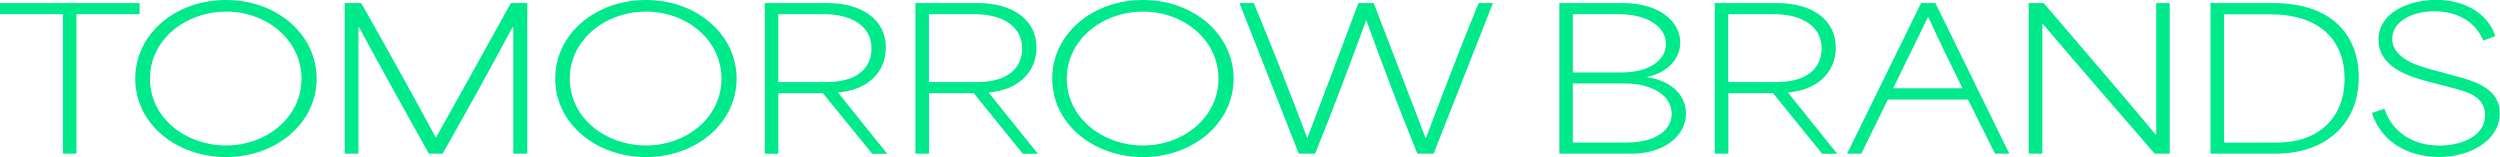 <?xml version="1.0" encoding="utf-8"?>
<!-- Generator: Adobe Illustrator 27.4.1, SVG Export Plug-In . SVG Version: 6.00 Build 0)  -->
<svg version="1.1" id="Ebene_1" xmlns="http://www.w3.org/2000/svg" xmlns:xlink="http://www.w3.org/1999/xlink" x="0px" y="0px"
	 viewBox="0 0 2129.3 133.7" style="enable-background:new 0 0 2129.3 133.7;" xml:space="preserve">
<style type="text/css">
	.st0{fill:#00EA8C;}
</style>
<g id="Ebene_2_00000099620402485732660290000000190041446426576572_">
	<g id="Layer_1">
		<path class="st0" d="M53.6,130.9V12.1H0V2.6h118.9v9.5H65.1v118.8L53.6,130.9L53.6,130.9z"/>
		<path class="st0" d="M115.2,67c0-38.5,34.7-67,77.3-67c43.4,0,77.2,29.5,77.2,67c0,37.8-34.4,66.8-77.3,66.8
			C150.3,133.7,115.2,105.6,115.2,67z M256.8,67c0-33.1-29.8-57.1-64.1-57.1c-34.7,0-65,23.9-65,57.1s30.2,56.9,65,56.9
			C227,123.9,256.8,100,256.8,67z"/>
		<path class="st0" d="M293.6,130.9V2.6h14c19.6,34.5,38.3,67.8,63.5,114.4h0.3C395,74.8,410.9,46.5,435.1,2.6h14v128.3h-11.9V23.4
			h-0.8C416.3,61,397.1,95.3,377,130.9h-11.7c-21.9-39.3-38.5-68.7-59.4-107.6h-0.6v107.6H293.6z"/>
		<path class="st0" d="M472.9,67c0-38.5,34.7-67,77.3-67c43.4,0,77.2,29.5,77.2,67c0,37.8-34.4,66.8-77.3,66.8
			C508.1,133.7,472.9,105.6,472.9,67z M614.5,67c0-33.1-29.8-57.1-64.2-57.1c-34.7,0-65,23.9-65,57.1s30.2,56.9,65,56.9
			C584.8,123.9,614.5,100,614.5,67z"/>
		<path class="st0" d="M651.4,130.9V2.6h53.1c30.1,0,50,14.5,50,37.8c0,22-16.6,36.5-40.6,38.3V79c13.8,17.4,28,34.7,41.8,52h-12.8
			l-42-51.6h-38V131L651.4,130.9z M704,69.9c24.2,0,38.3-10.5,38.3-28.8c0-18.1-16.1-29-40.1-29h-39.3v57.8H704z"/>
		<path class="st0" d="M779.7,130.9V2.6h53.1c30.1,0,50,14.5,50,37.8c0,22-16.6,36.5-40.6,38.3V79c13.8,17.4,28,34.7,41.8,52h-12.8
			l-41.9-51.7h-38v51.6H779.7z M832.3,69.9c24.2,0,38.3-10.5,38.3-28.8c0-18.1-16.1-29-40.1-29h-39.3v57.8H832.3z"/>
		<path class="st0" d="M896.2,67c0-38.5,34.7-67,77.3-67c43.4,0,77.2,29.5,77.2,67c0,37.8-34.4,66.8-77.3,66.8
			C931.4,133.7,896.2,105.6,896.2,67z M1037.8,67c0-33.1-29.8-57.1-64.2-57.1c-34.7,0-65,23.9-65,57.1s30.3,56.9,65,56.9
			C1008,123.9,1037.8,100,1037.8,67z"/>
		<path class="st0" d="M1106.2,130.9L1055.7,2.6h12.2c14.8,36,30.3,74.3,45.4,114.7h0.3C1128.1,79,1142.7,41,1157,2.6h13
			c14.7,38.4,29.5,76.4,44.1,114.7h0.5c16.5-43.4,29.5-77.5,44.8-114.7h12.2L1221,130.9h-13.8c-17-41.9-30-76.6-43.4-113.5h-0.3
			c-15.1,41.1-28,75.5-43.4,113.5H1106.2z"/>
		<path class="st0" d="M1328.1,130.9V2.6h53.7c31.9,0,49.3,16,49.3,33.6c0,12-8.6,25.1-28.1,29.3v0.3c23.3,3.5,33,17.5,33,30.9
			c0,19.1-18.9,34.2-46.4,34.2L1328.1,130.9L1328.1,130.9z M1380.9,61.7c24,0,38-10.4,38-24.4c0-15.1-16.8-25.2-40-25.2h-39.3v49.6
			H1380.9z M1385.5,121.4c24.4,0,38.3-10.4,38.3-24.5c0-15.1-15.9-25.8-40-25.8h-44.2v50.3L1385.5,121.4z"/>
		<path class="st0" d="M1460.5,130.9V2.6h53.1c30.1,0,50,14.5,50,37.8c0,22-16.7,36.5-40.6,38.3V79c13.8,17.4,28,34.7,41.8,52H1552
			l-41.9-51.7h-38v51.6H1460.5z M1513.2,69.9c24.2,0,38.3-10.5,38.3-28.8c0-18.1-16.1-29-40.2-29H1472v57.8H1513.2z"/>
		<path class="st0" d="M1573.2,130.9l63-128.3h12.2l63,128.3h-12.2l-23-46.1h-68.3c-9.9,20.1-18.8,38.5-22.6,46.1H1573.2z
			 M1671.5,75.2c-10.1-20.4-20.7-42.1-29-60.5h-0.5c-5.3,11.2-17.9,36.5-29.6,60.5H1671.5z"/>
		<path class="st0" d="M1727.9,130.9V2.6h12.7c28.6,33.4,63.7,74,95.4,112h0.5V2.6h11.5v128.3h-12.8
			c-31.4-36.5-63.3-72.7-95.4-110.7h-0.3v110.7L1727.9,130.9z"/>
		<path class="st0" d="M1882.7,130.9V2.6h53.3c51.3,0,73,28.6,73,63.3c0,38.2-26.5,65-71.2,65H1882.7z M1939.3,121.4
			c35.8,0,57.6-21.2,57.6-54.4c0-34-22.5-54.8-63.3-54.8h-39.3v109.3L1939.3,121.4z"/>
		<path class="st0" d="M2020.2,96.2l10.7-3.6c6.6,20.6,25.3,31.4,46.7,31.4c17.9,0,39-7.4,39-26c0-17.5-18.6-20.7-33.9-24.7
			l-14.5-3.8c-14.3-3.8-42.4-11.5-42.4-35.7c0-22.9,25.3-33.9,49.3-33.9c23,0,43.3,10.6,50.3,30.8l-10.4,3.9
			c-5.8-15-20.9-25-41.5-25c-19.6,0-36,9-36,23.4c0,17.6,24.4,23.8,33.7,26.3l14.8,4c17.6,4.8,43.1,10,43.1,33.2
			c0,22.9-24.8,37.2-51.8,37.2C2055.8,133.7,2029.4,124.5,2020.2,96.2z"/>
	</g>
</g>
</svg>
